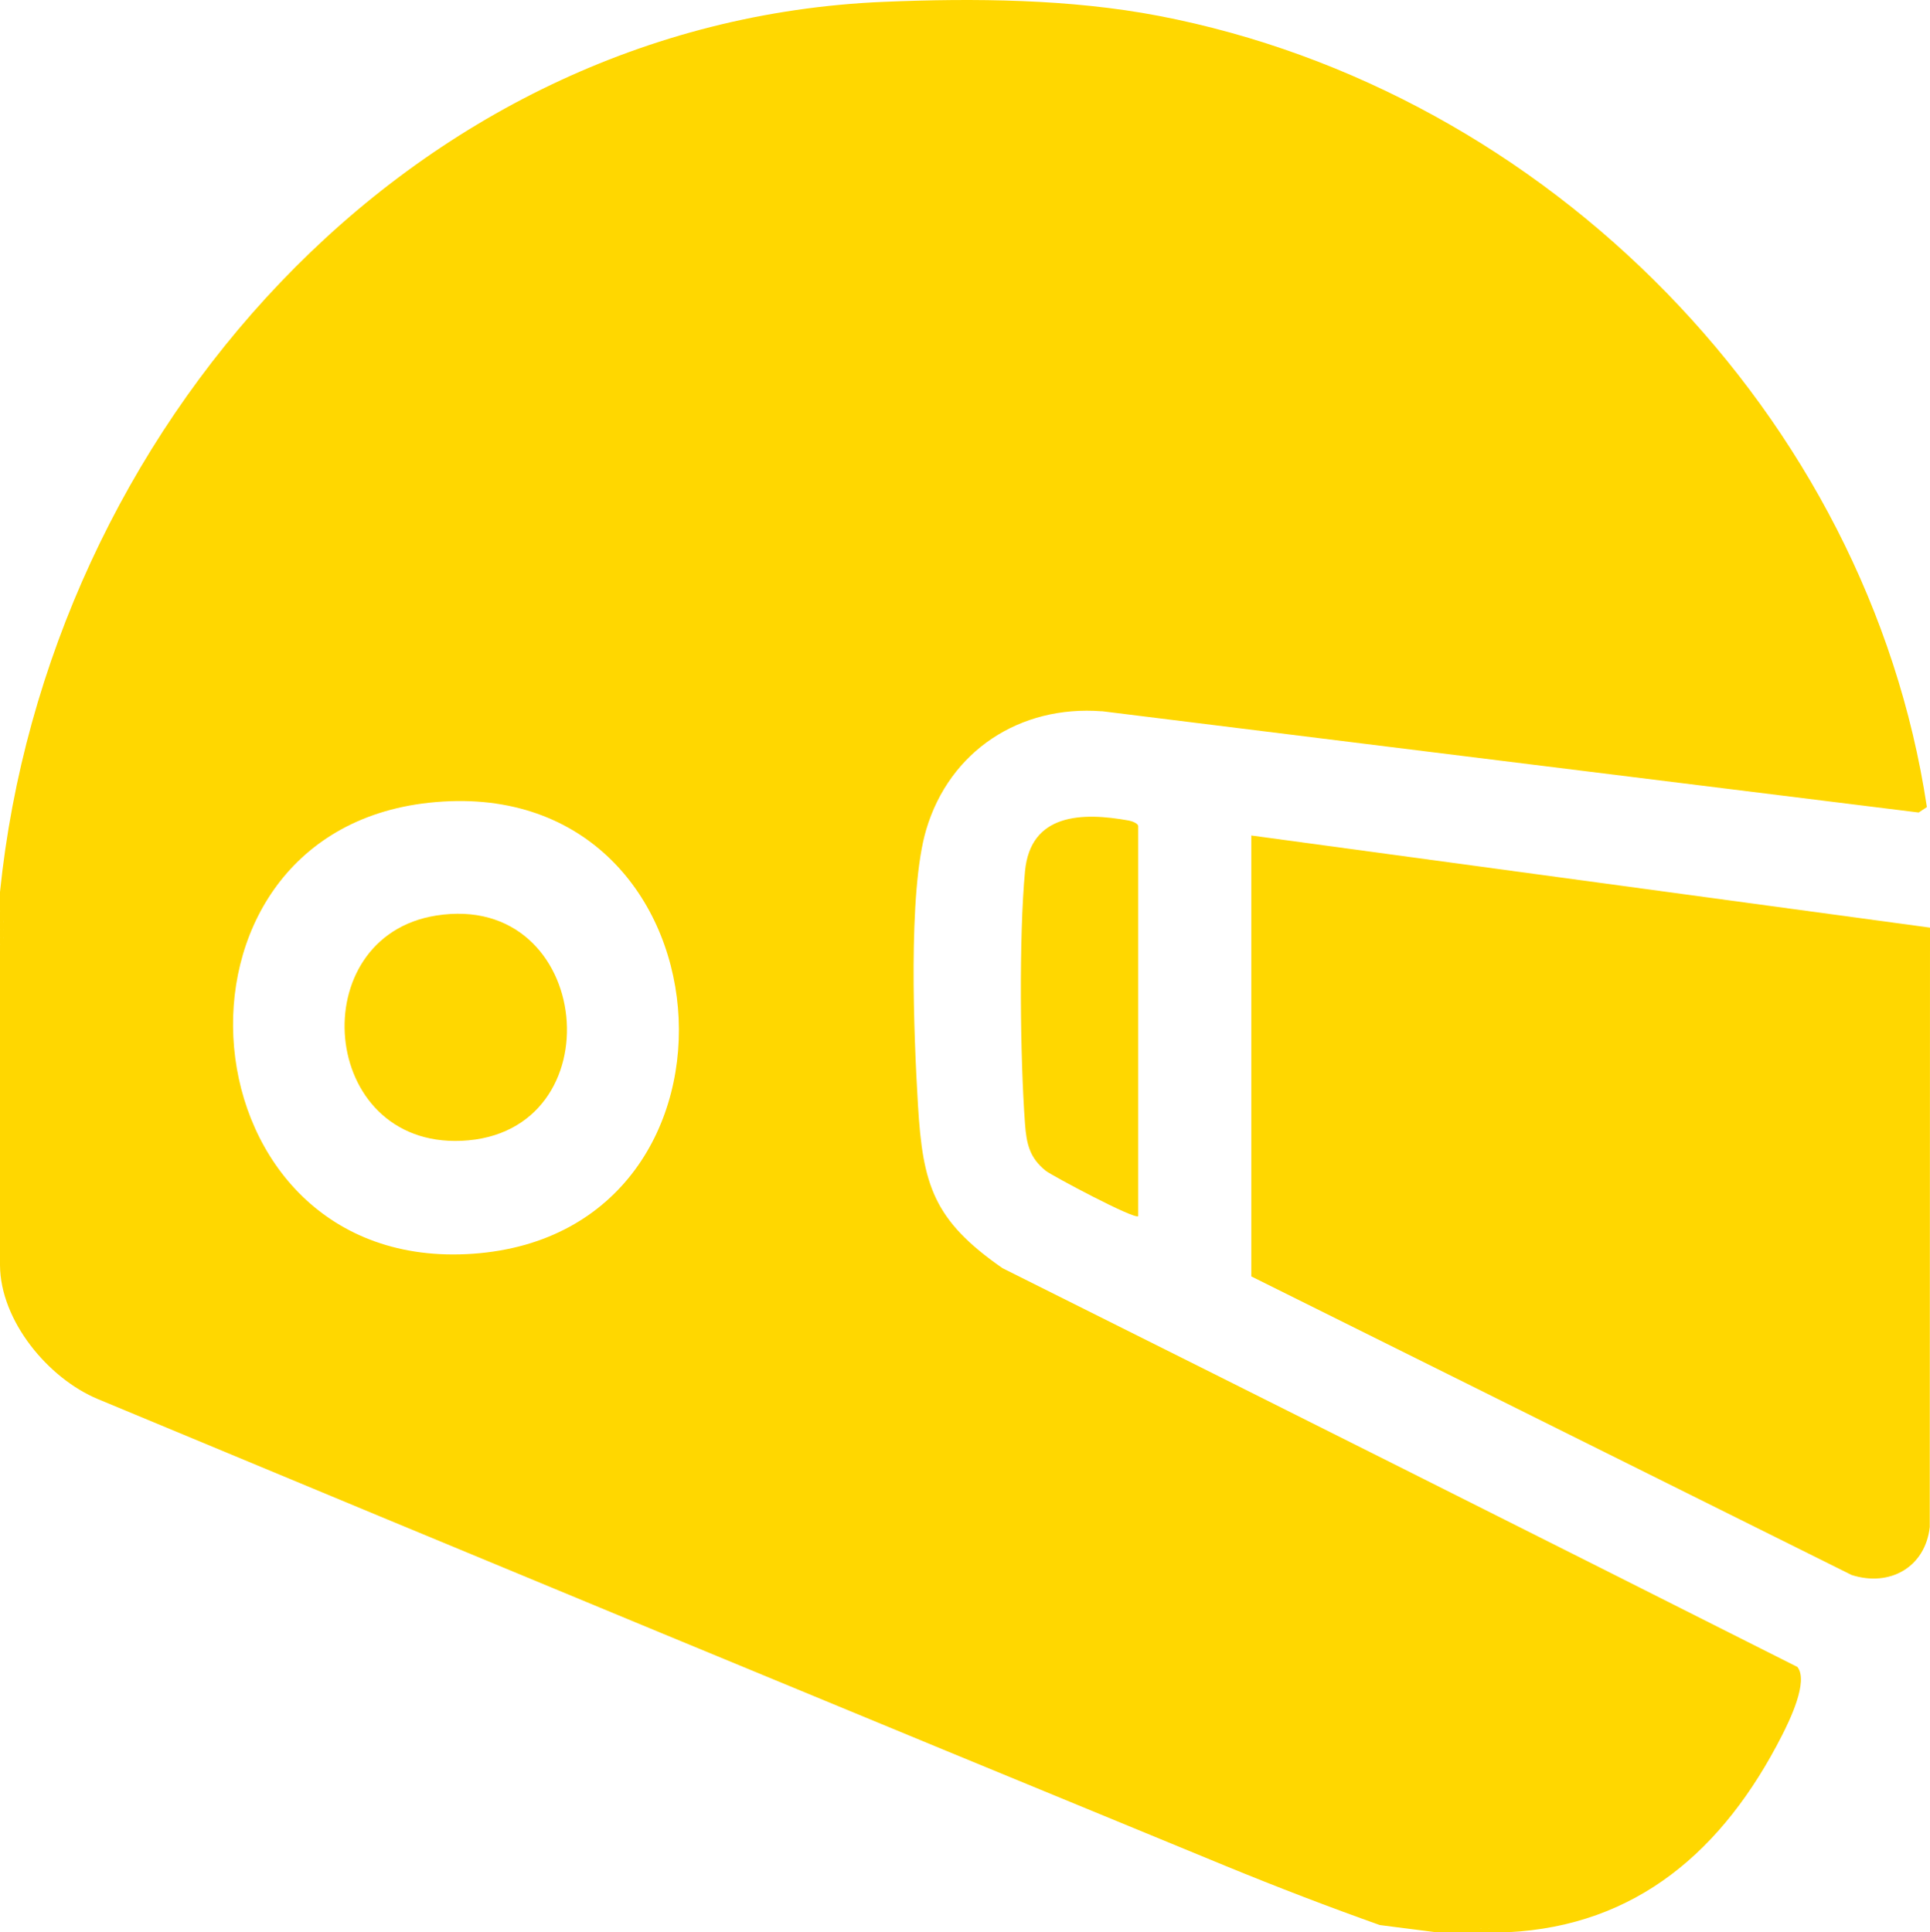<?xml version="1.0" encoding="UTF-8"?>
<svg xmlns="http://www.w3.org/2000/svg" id="Camada_2" data-name="Camada 2" viewBox="0 0 408.85 409.37">
  <defs>
    <style>
      .cls-1 {
        fill: gold;
      }
    </style>
  </defs>
  <g id="Camada_1-2" data-name="Camada 1">
    <g>
      <path class="cls-1" d="M313.79,408.57c.7.23.69.49,0,.8h-3.19c.55-1.18,2.14-.79,3.19-.8Z"></path>
      <path class="cls-1" d="M.8,195.39c-.23.7-.49.69-.8,0v-2.4c1.06.4.75,1.52.8,2.4Z"></path>
      <path class="cls-1" d="M.8,196.98c-.23.7-.49.69-.8,0v-1.6h.8c.03.53,0,1.07,0,1.6Z"></path>
      <path class="cls-1" d="M.8,198.58c-.23.7-.49.69-.8,0v-1.6h.8c0,.53.04,1.07,0,1.6Z"></path>
      <path class="cls-1" d="M0,200.18v-1.6h.8c-.06.68-.02,1.37-.8,1.6Z"></path>
      <path class="cls-1" d="M315.38,408.57c.7.23.69.49,0,.8h-1.6v-.8c.53,0,1.08-.04,1.6,0Z"></path>
      <path class="cls-1" d="M316.98,409.37h-1.6v-.8c.68.06,1.37.02,1.6.8Z"></path>
      <path class="cls-1" d="M233.39,150.68l173.06,21.47,1.74-1.15C395.71,88.01,327.73,19.15,245.47,3.36,226.75-.23,206.3-.41,187.26.39,86.2,4.59,9.95,91.68,0,189v3.99l.8,2.4c-.47.62-.64,1.2,0,1.6-.51.61-.69,1.23,0,1.6l-.8,1.6v67.87c.07,11.75,10.15,23.96,20.74,28.37,79.57,33.14,159.22,66.14,238.93,98.93,11.1,4.56,21.9,8.69,32.61,12.51l11.93,1.52h6.39c1.24-.26,2.3-.53,3.19-.8.61.51,1.23.69,1.6,0l1.6.8h2.4c27.27-1.35,45.68-17.3,58.09-41.66,1.64-3.22,5.68-11.49,3.29-14.54-56.1-28.28-112.23-56.45-168.4-84.5-14.65-10.16-16.9-17.67-17.91-34.58-.86-14.39-2.18-45.1,1.74-58.31,4.96-16.75,19.9-26.44,37.2-25.1ZM100.19,265.64c-62.03,4.38-69.79-88.99-9.33-95.56,65.1-7.08,72.47,91.1,9.33,95.56Z"></path>
      <path class="cls-1" d="M265.08,177.02l143.77,19.52-.05,127c-.96,8.54-8.5,12.74-16.55,10.16l-127.17-63.26v-93.42Z"></path>
      <path class="cls-1" d="M241.13,257.67c-.72.81-18.33-8.61-19.56-9.58-3.46-2.76-4.11-5.71-4.43-9.94-1.04-13.99-1.3-39.78,0-53.56,1.16-12.28,12.1-12.53,21.98-10.74.67.12,2,.61,2,1.19v82.64Z"></path>
      <path class="cls-1" d="M92.41,193.98c33.43-5.28,38.26,46.29,5.36,47.73-30.26,1.32-33.69-43.25-5.36-47.73Z"></path>
    </g>
  </g>
</svg>
